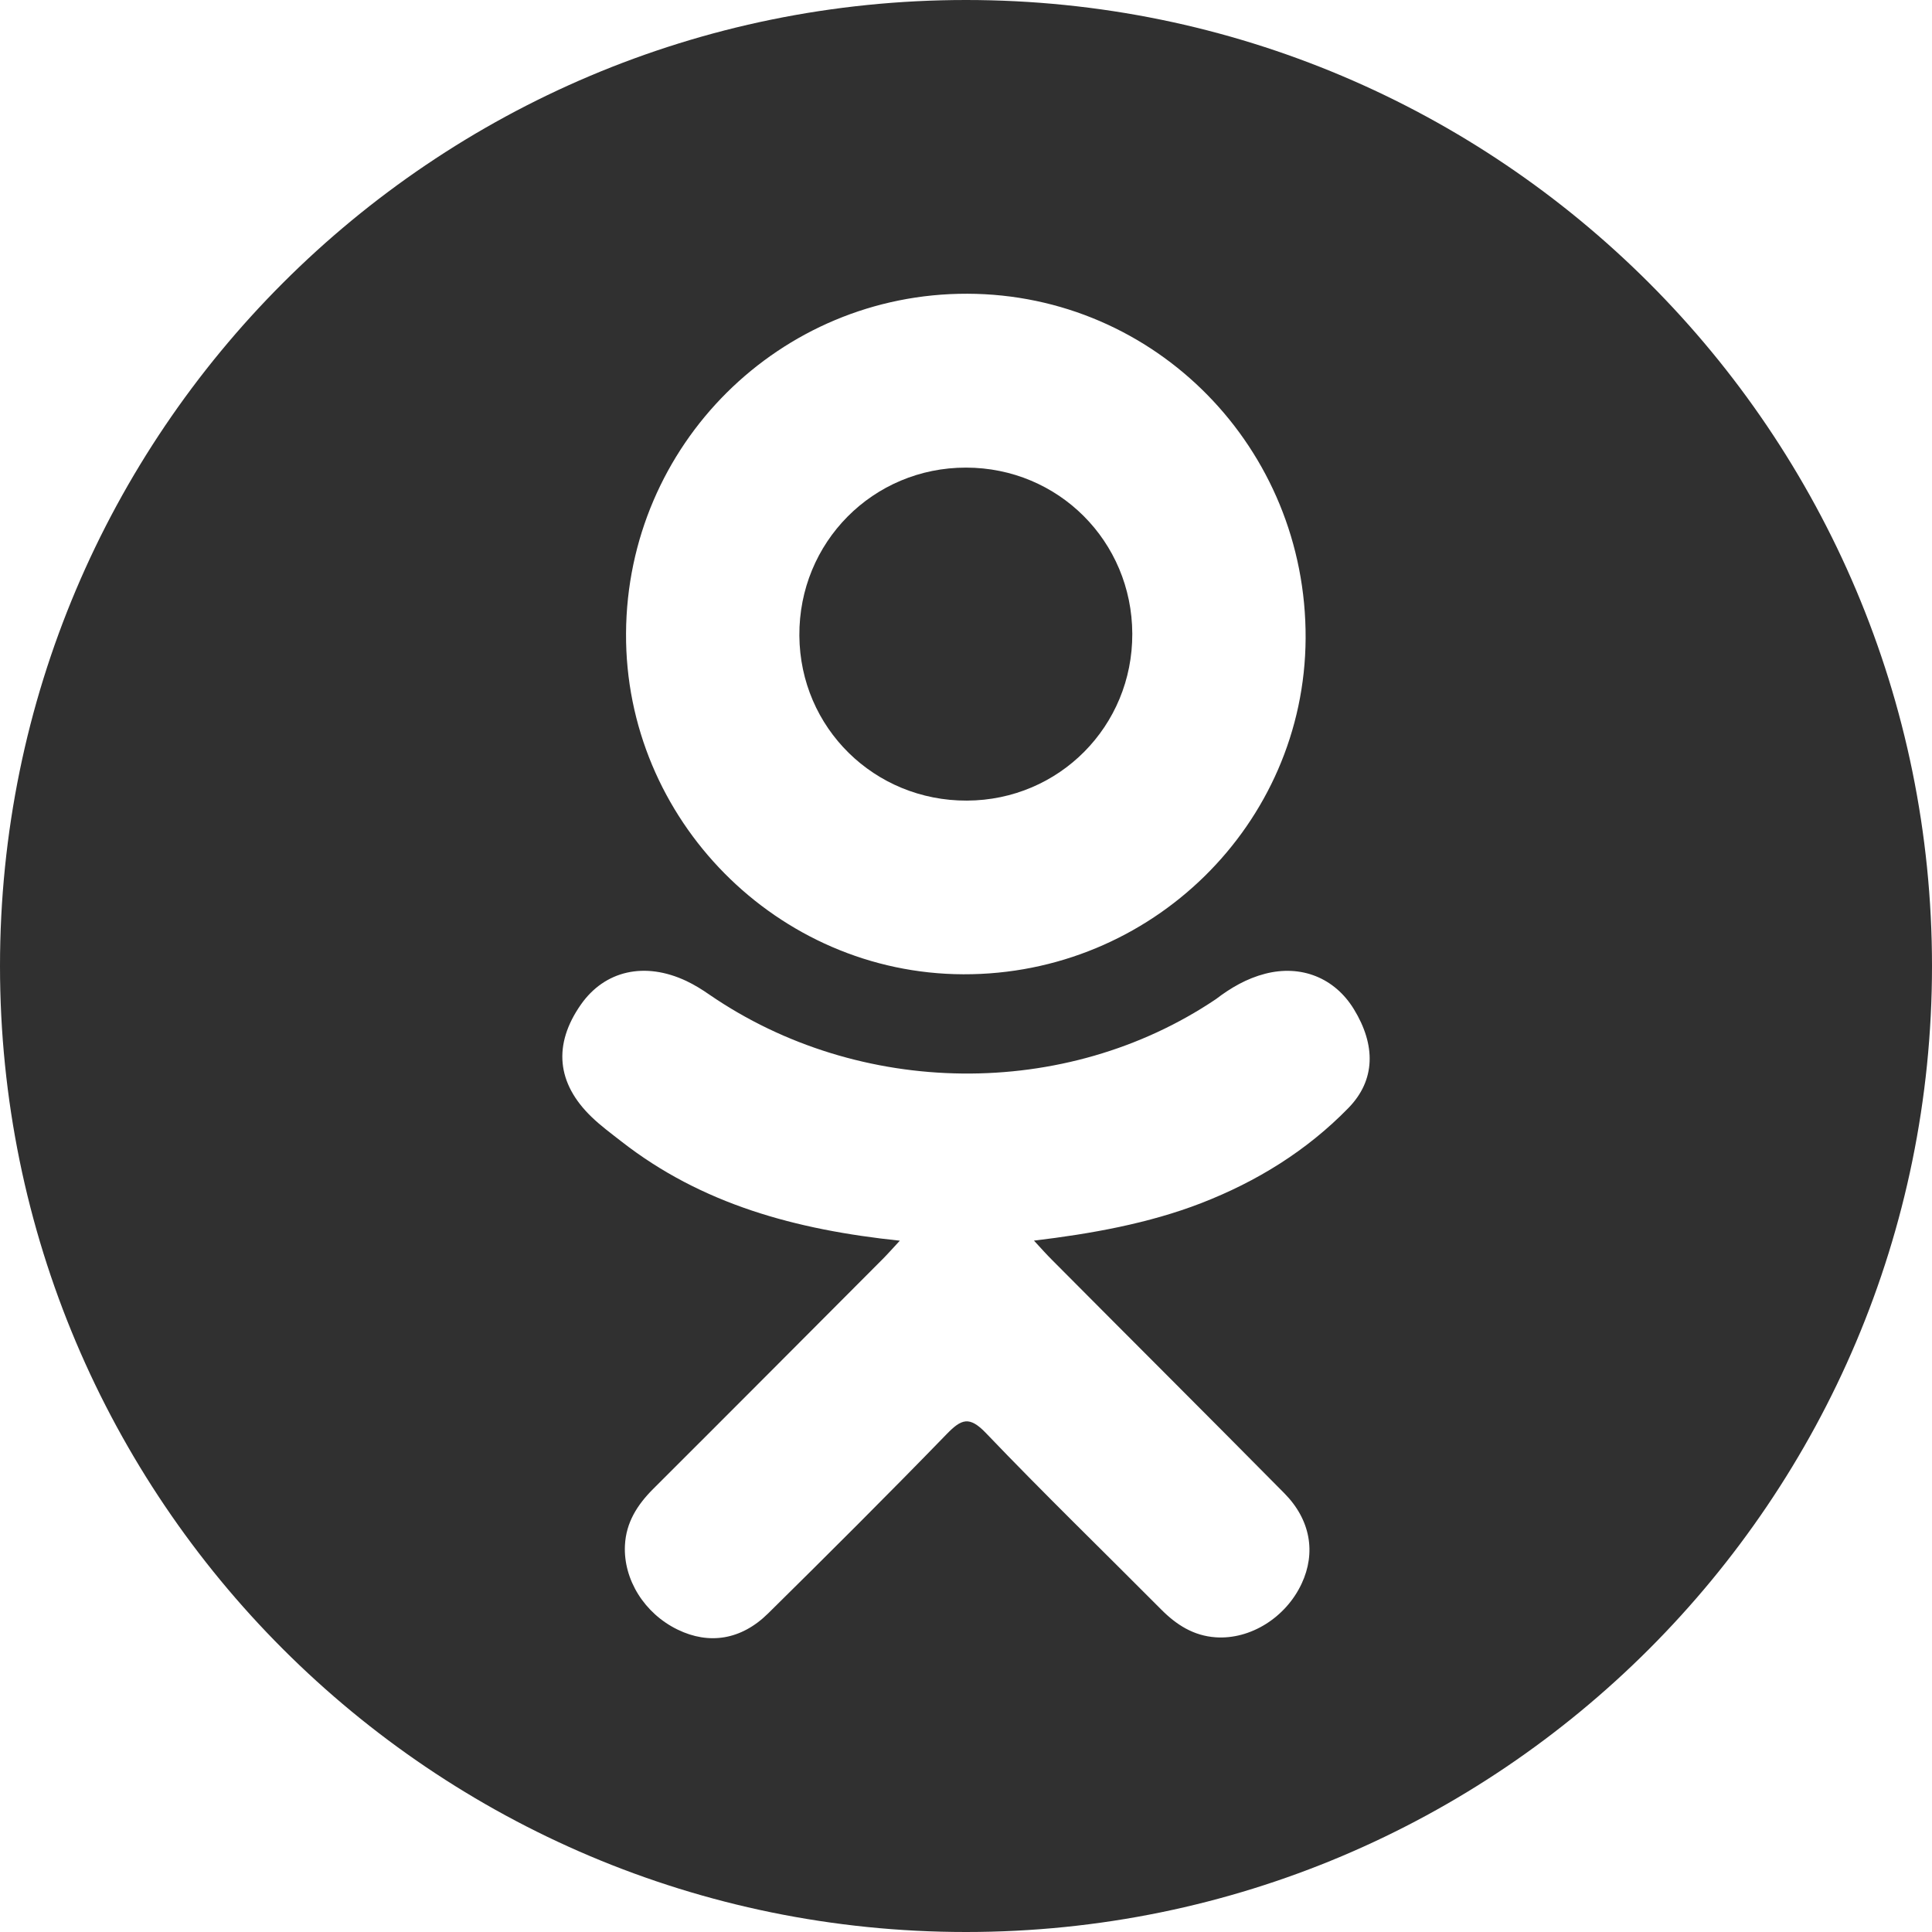 <svg width="28" height="28" viewBox="0 0 28 28" fill="none" xmlns="http://www.w3.org/2000/svg">
<path d="M14.013 11.603C15.35 11.598 16.415 10.524 16.41 9.184C16.405 7.844 15.338 6.778 14.001 6.777C12.652 6.775 11.575 7.861 11.585 9.214C11.595 10.549 12.672 11.608 14.013 11.603Z" fill="#303030"/>
<path d="M14 0C6.268 0 0 6.268 0 14C0 21.732 6.268 28 14 28C21.732 28 28 21.732 28 14C28 6.268 21.732 0 14 0ZM14.02 4.257C16.747 4.265 18.936 6.495 18.922 9.252C18.908 11.946 16.683 14.129 13.961 14.12C11.267 14.111 9.057 11.877 9.073 9.178C9.088 6.449 11.299 4.25 14.02 4.257ZM19.543 16.057C18.94 16.676 18.215 17.124 17.408 17.437C16.646 17.732 15.812 17.881 14.985 17.98C15.11 18.116 15.169 18.182 15.247 18.26C16.368 19.388 17.495 20.51 18.613 21.641C18.994 22.026 19.074 22.504 18.864 22.952C18.635 23.442 18.122 23.764 17.618 23.729C17.299 23.707 17.05 23.549 16.829 23.326C15.982 22.474 15.119 21.637 14.29 20.77C14.048 20.517 13.933 20.565 13.719 20.785C12.868 21.662 12.002 22.525 11.132 23.383C10.741 23.769 10.275 23.838 9.822 23.618C9.34 23.385 9.033 22.892 9.057 22.397C9.073 22.063 9.238 21.807 9.467 21.578C10.578 20.47 11.685 19.358 12.792 18.248C12.866 18.174 12.934 18.096 13.041 17.981C11.531 17.823 10.168 17.452 9.002 16.54C8.857 16.427 8.708 16.317 8.576 16.19C8.066 15.7 8.014 15.138 8.418 14.56C8.764 14.065 9.344 13.933 9.947 14.217C10.063 14.272 10.175 14.341 10.281 14.415C12.454 15.908 15.439 15.949 17.621 14.481C17.837 14.316 18.068 14.181 18.336 14.112C18.856 13.978 19.342 14.17 19.621 14.625C19.94 15.146 19.937 15.653 19.543 16.057Z" fill="#303030"/>
</svg>
